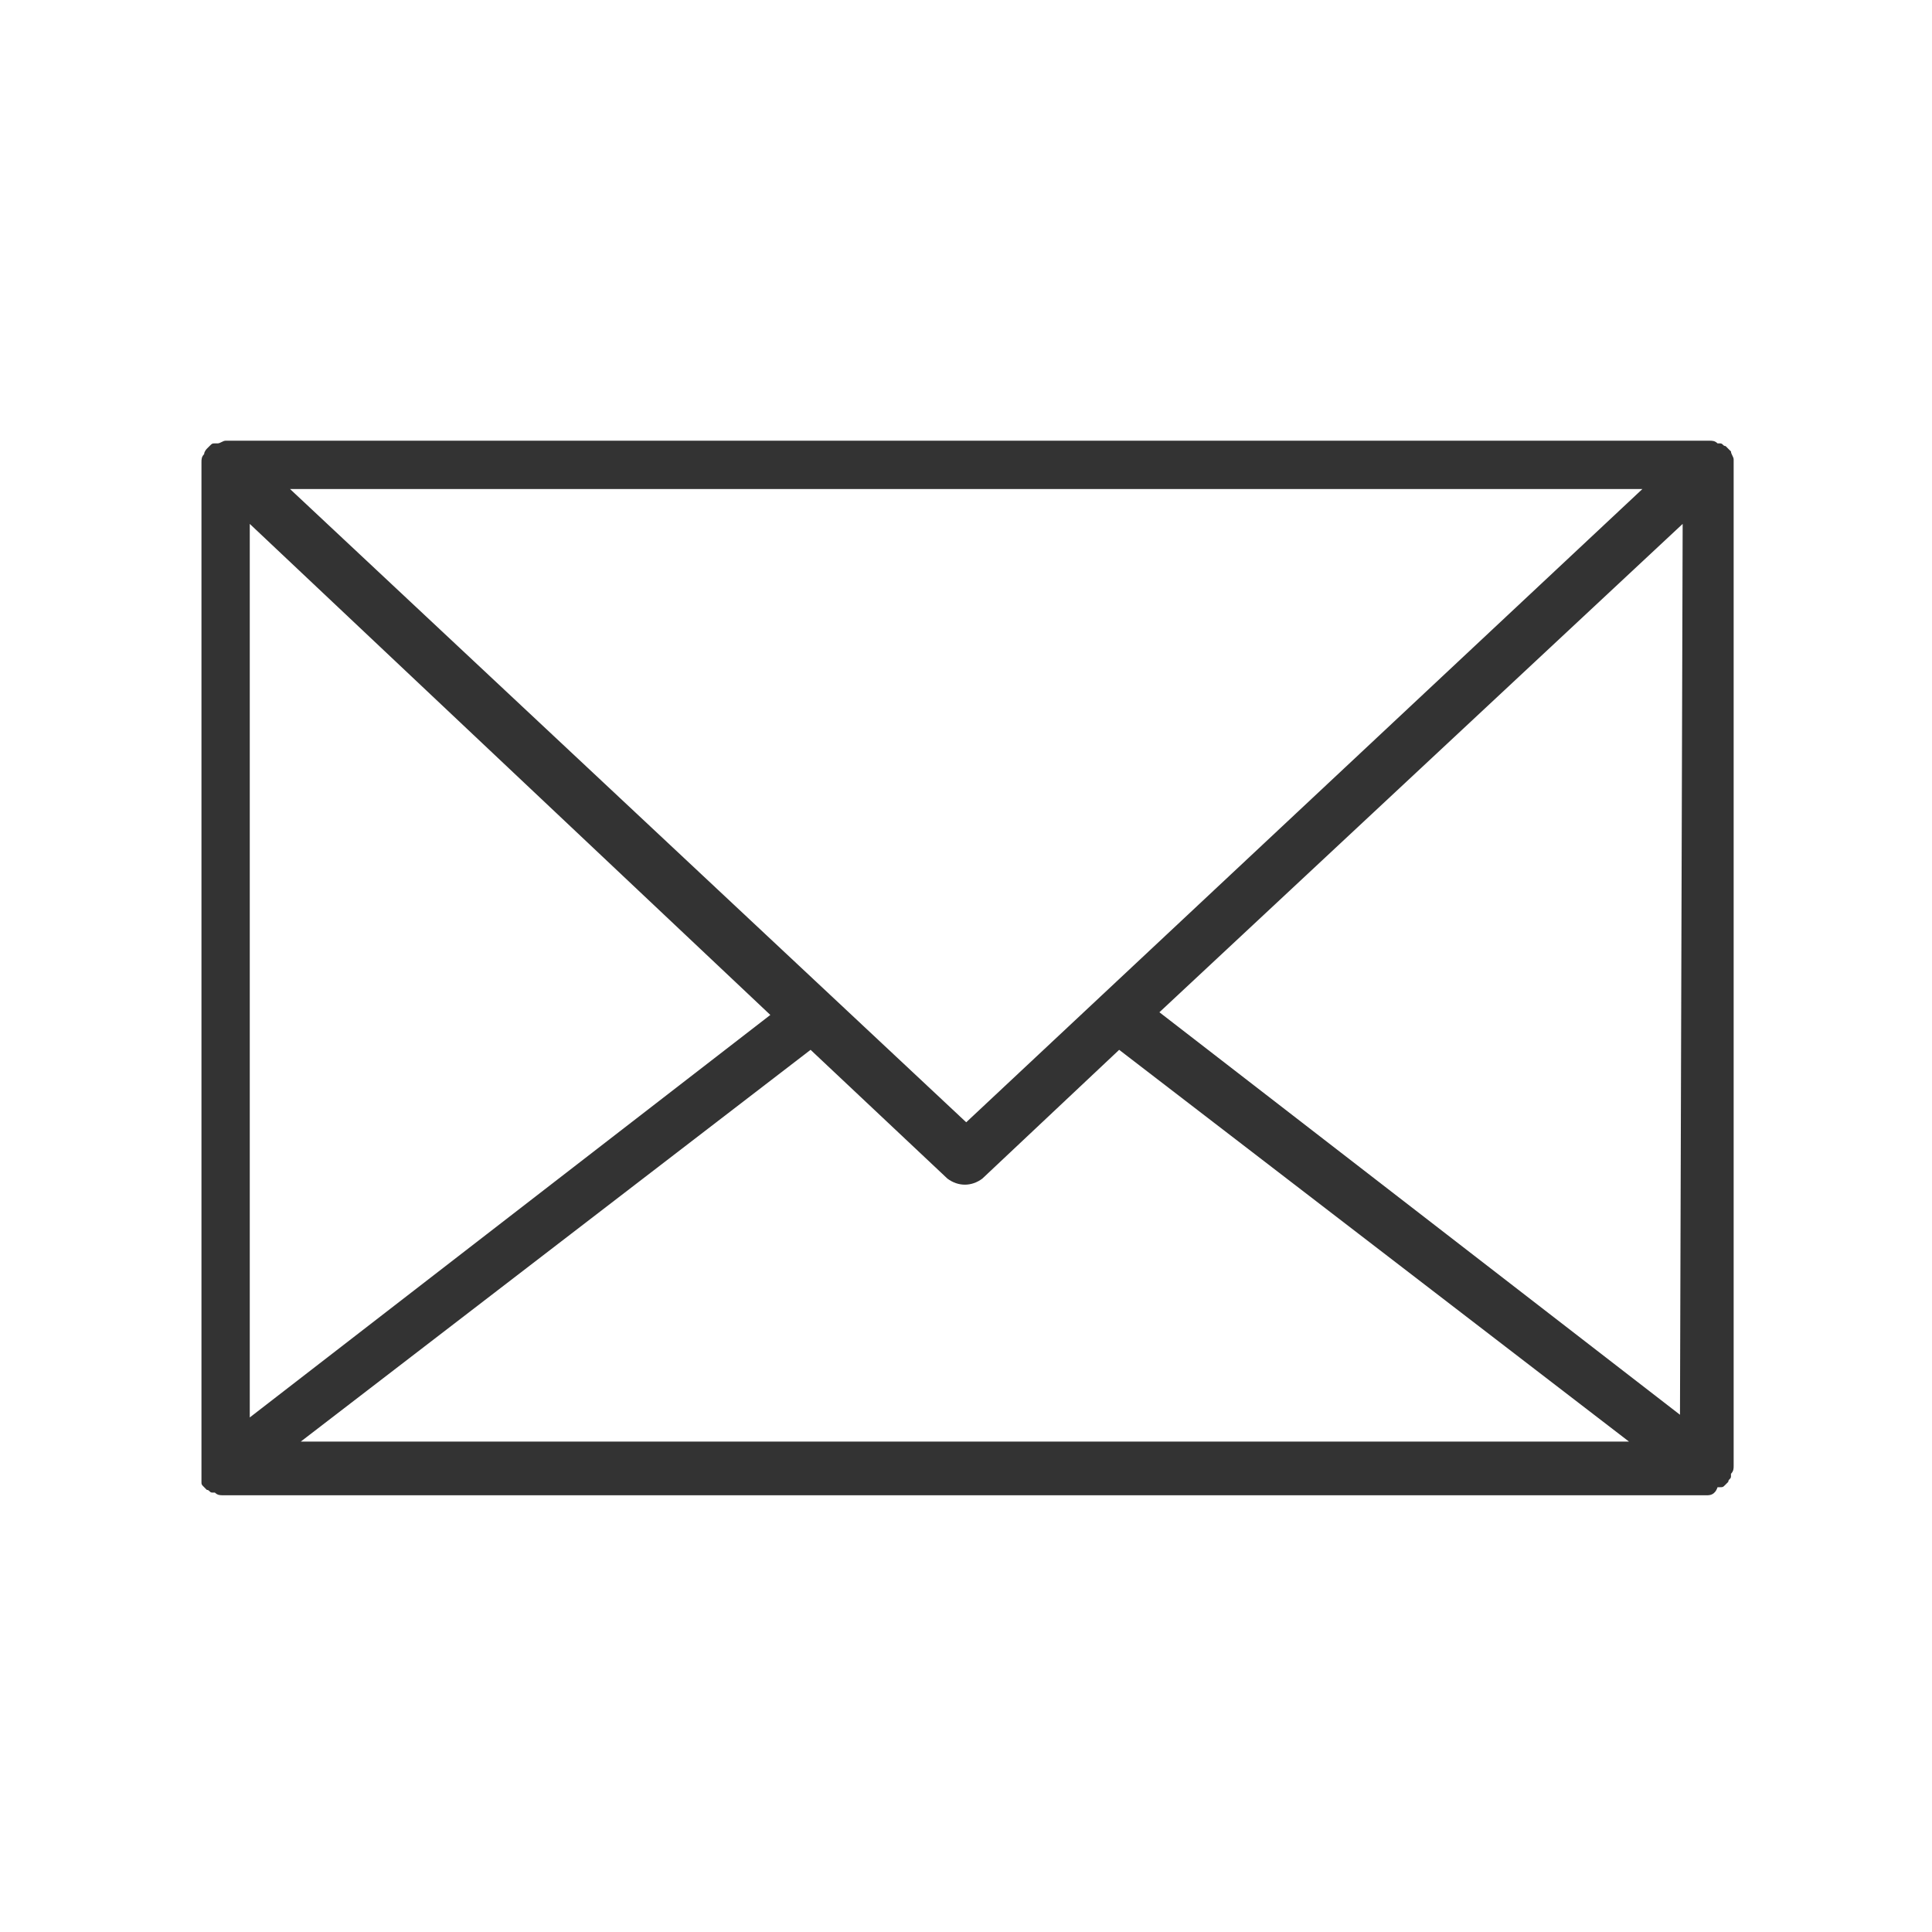<?xml version="1.0" encoding="utf-8"?>
<!-- Generator: Adobe Illustrator 25.4.1, SVG Export Plug-In . SVG Version: 6.00 Build 0)  -->
<svg version="1.1" id="レイヤー_1" xmlns="http://www.w3.org/2000/svg" xmlns:xlink="http://www.w3.org/1999/xlink" x="0px"
	 y="0px" viewBox="0 0 72 72" style="enable-background:new 0 0 72 72;" xml:space="preserve">
<style type="text/css">
	.st0{fill:#333333;}
</style>
<g id="アイコン_faq_2" transform="translate(-2.792 -14.376)">
	<path id="Fill_1" class="st0" d="M66.4,70.1H11.1c-0.1,0-0.2,0-0.3-0.1c0,0,0,0-0.1,0l0,0c-0.1,0-0.1-0.1-0.2-0.1
		c0,0-0.1-0.1-0.1-0.1c-0.1-0.1-0.1-0.1-0.1-0.2l0,0c0,0,0,0,0-0.1l0,0c0,0,0,0,0,0c0-0.1,0-0.2,0-0.3V31.6c0,0,0,0,0,0s0,0,0,0
		c0-0.1,0-0.2,0.1-0.3v0c0,0,0,0,0,0c0,0,0,0,0,0l0,0c0-0.1,0.1-0.2,0.1-0.2c0,0,0,0,0.1-0.1l0,0c0.1-0.1,0.1-0.1,0.2-0.1l0,0
		c0,0,0,0,0.1,0c0.1,0,0.2-0.1,0.3-0.1h55.3c0.1,0,0.2,0,0.3,0.1c0,0,0,0,0.1,0l0,0c0.1,0,0.1,0.1,0.2,0.1l0,0c0,0,0,0,0,0
		c0.1,0.1,0.1,0.1,0.2,0.2c0,0,0,0,0,0c0,0,0,0,0,0c0,0,0,0,0,0c0,0,0,0,0,0c0,0.1,0.1,0.2,0.1,0.3c0,0,0,0,0,0c0,0,0,0,0,0v37.5
		c0,0.1,0,0.2-0.1,0.3c0,0,0,0,0,0c0,0,0,0,0,0c0,0,0,0,0,0.1l0,0c0,0.1-0.1,0.1-0.1,0.2c0,0-0.1,0.1-0.1,0.1
		c-0.1,0.1-0.1,0.1-0.2,0.1l0,0c0,0,0,0-0.1,0C66.7,70.1,66.5,70.1,66.4,70.1z M33,53.5L14,68.1h49.5l-19-14.6l-5.1,4.8
		c-0.4,0.3-0.9,0.3-1.3,0L33,53.5z M65.5,33.9L46,52.1l19.4,15L65.5,33.9z M12.1,33.9v33.3l19.4-15L12.1,33.9z M13.6,32.6l25.2,23.6
		L64,32.6H13.6z"/>
</g>
</svg>
